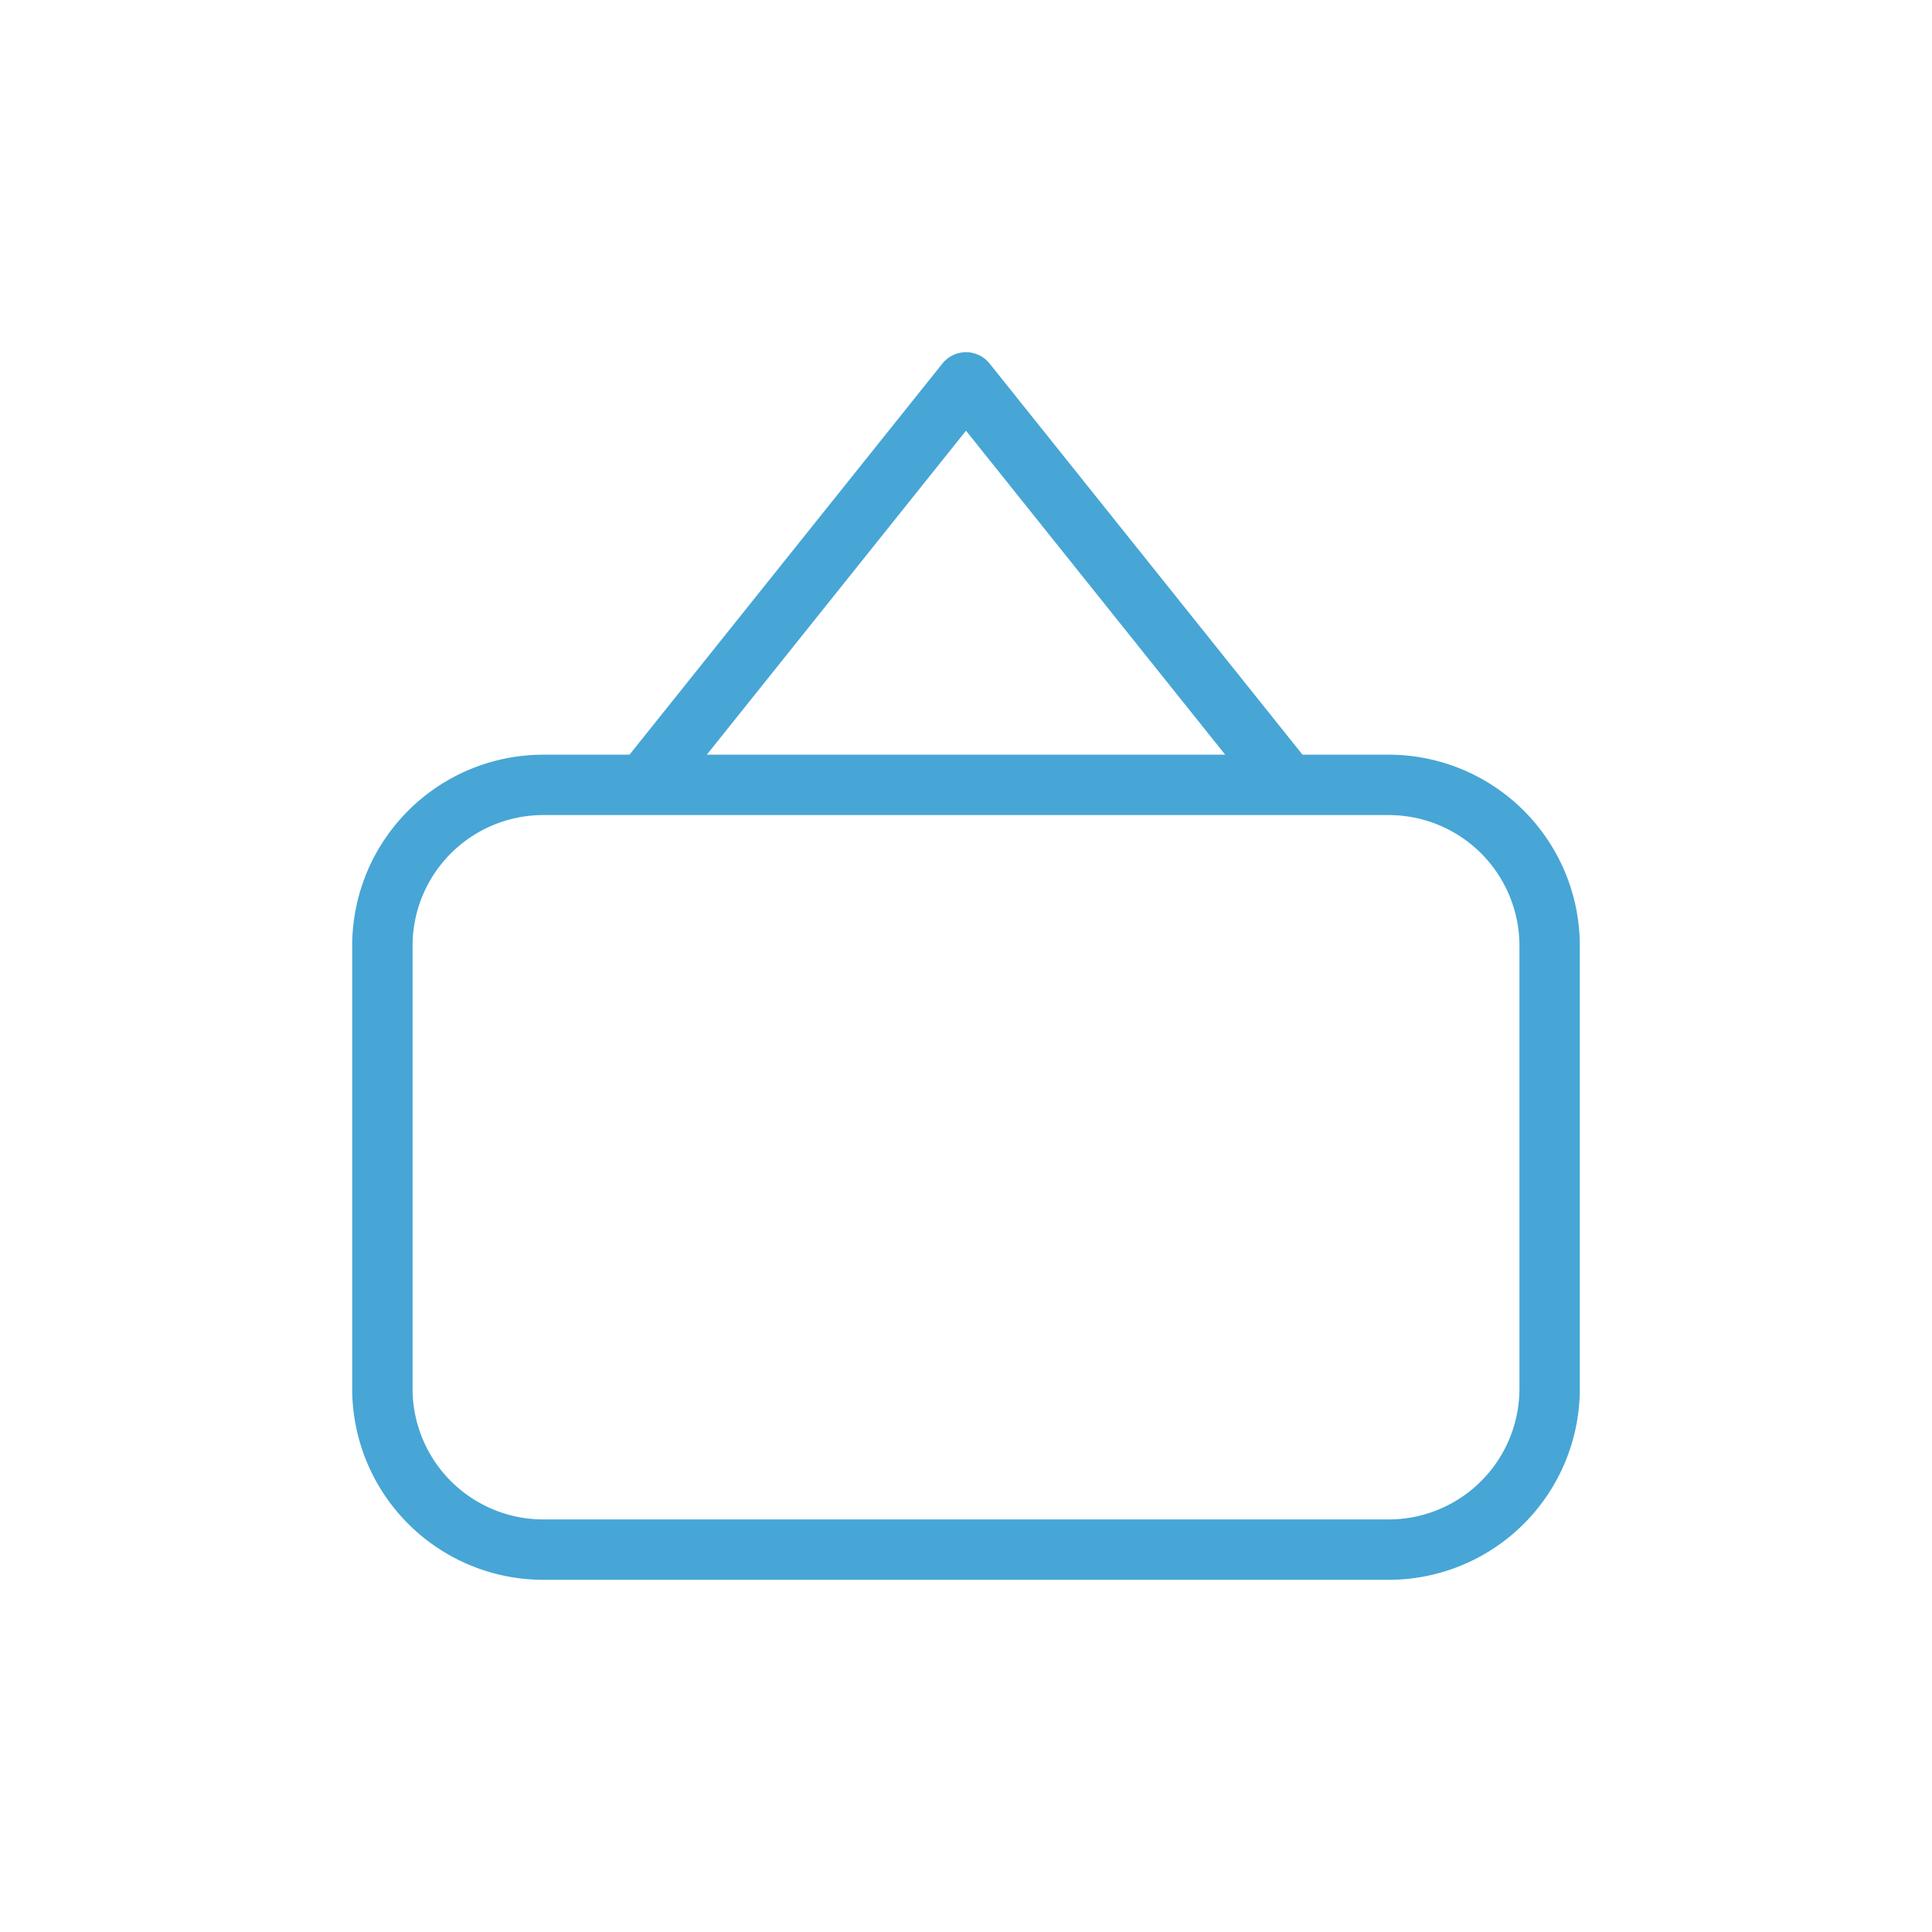<?xml version="1.0" encoding="UTF-8"?>
<svg xmlns="http://www.w3.org/2000/svg" fill="none" viewBox="0 0 48 48">
  <path d="M16 19.5h-2.5a4 4 0 0 0-4 4v11a4 4 0 0 0 4 4h21a4 4 0 0 0 4-4v-11a4 4 0 0 0-4-4H32m-16 0 8-10 8 10m-16 0h16" stroke="#47A6D5" stroke-width="1.5" stroke-linecap="round" stroke-linejoin="round"></path>
</svg>
